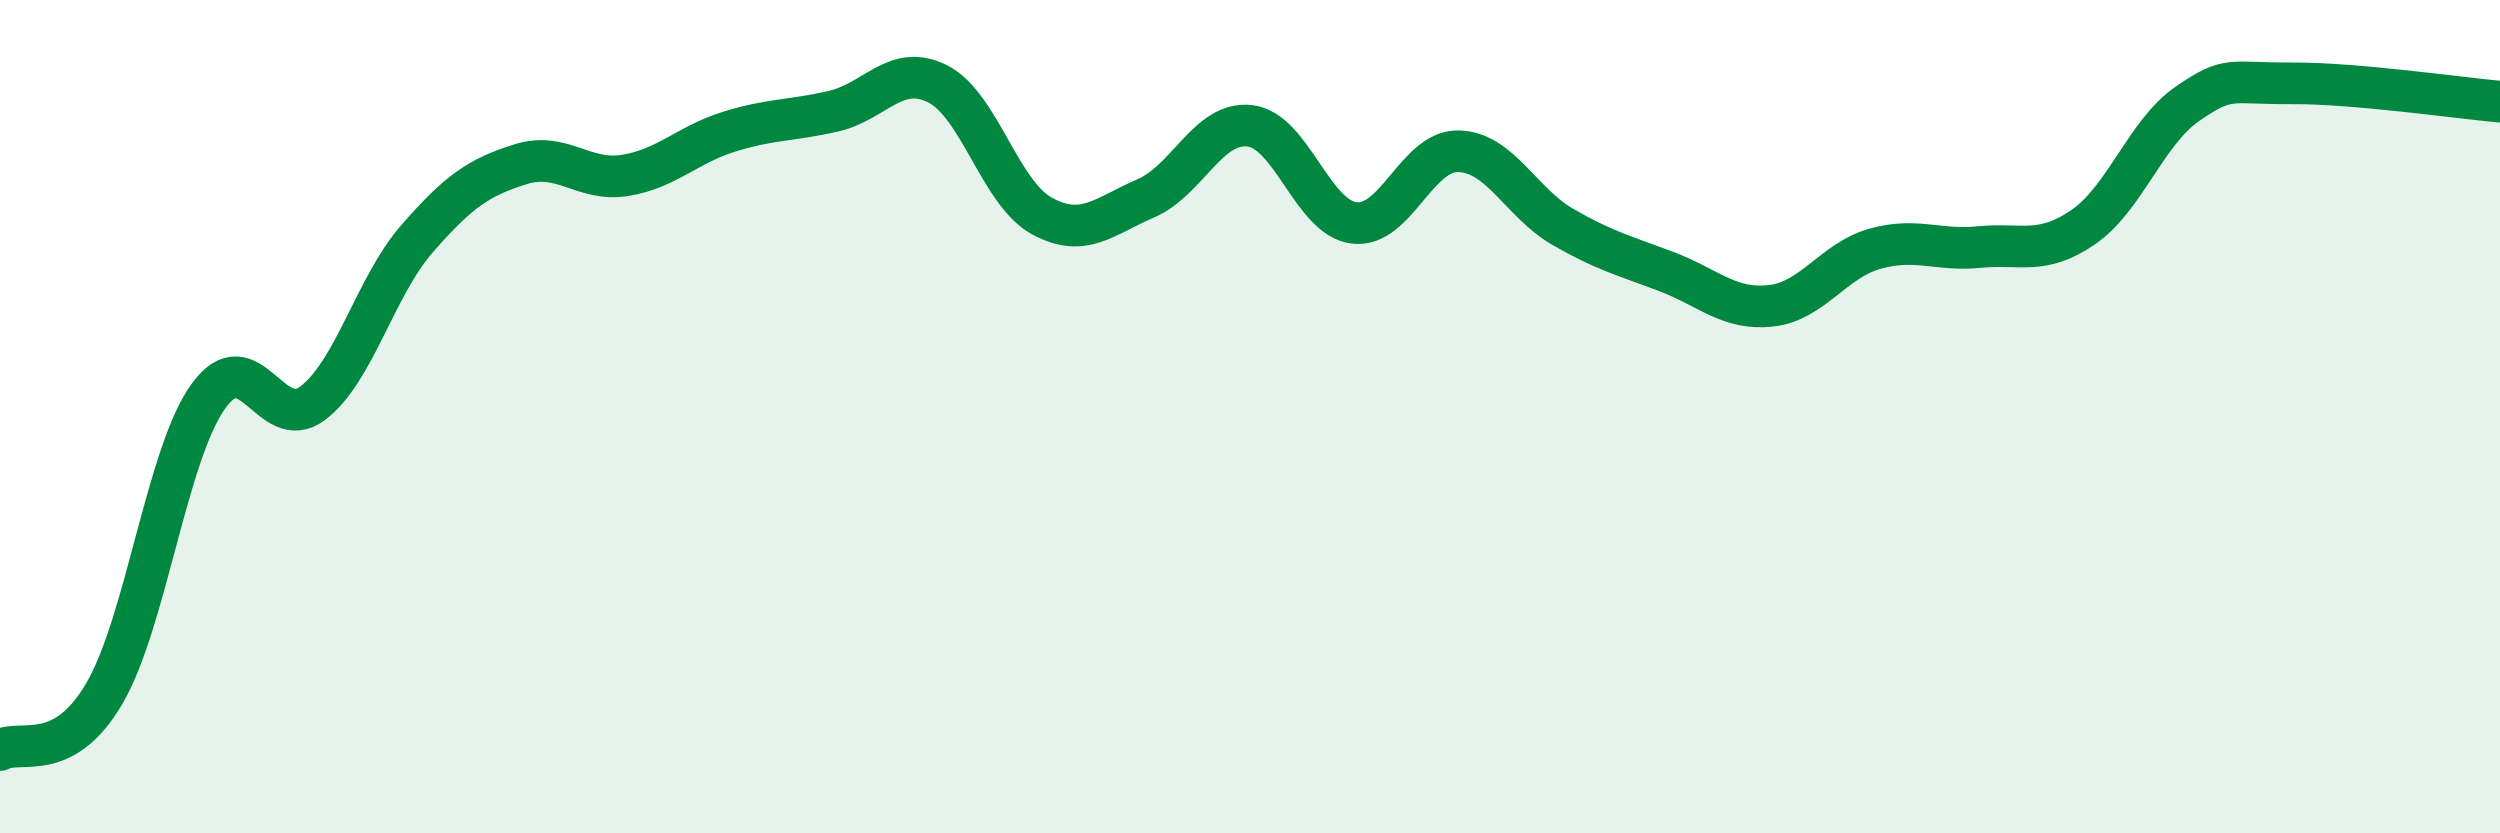 
    <svg width="60" height="20" viewBox="0 0 60 20" xmlns="http://www.w3.org/2000/svg">
      <path
        d="M 0,18 C 0.5,17.73 1.5,18.35 2.5,16.65 C 3.5,14.95 4,10.9 5,9.51 C 6,8.12 6.5,10.43 7.5,9.68 C 8.5,8.93 9,6.89 10,5.74 C 11,4.59 11.5,4.25 12.5,3.94 C 13.5,3.63 14,4.37 15,4.21 C 16,4.05 16.5,3.47 17.5,3.16 C 18.5,2.85 19,2.9 20,2.67 C 21,2.44 21.5,1.51 22.5,2.01 C 23.5,2.51 24,4.63 25,5.18 C 26,5.73 26.5,5.19 27.5,4.76 C 28.5,4.33 29,2.9 30,3.02 C 31,3.14 31.5,5.23 32.5,5.35 C 33.5,5.47 34,3.61 35,3.63 C 36,3.65 36.5,4.86 37.5,5.44 C 38.5,6.02 39,6.14 40,6.52 C 41,6.9 41.5,7.45 42.5,7.34 C 43.5,7.23 44,6.25 45,5.97 C 46,5.69 46.5,6.03 47.5,5.93 C 48.5,5.83 49,6.14 50,5.45 C 51,4.76 51.5,3.18 52.5,2.49 C 53.5,1.8 53.5,2.01 55,2 C 56.5,1.99 59,2.35 60,2.44L60 20L0 20Z"
        fill="#008740"
        opacity="0.1"
        stroke-linecap="round"
        stroke-linejoin="round"
      />
      <path
        d="M 0,18 C 0.5,17.73 1.5,18.35 2.5,16.65 C 3.5,14.95 4,10.9 5,9.51 C 6,8.12 6.5,10.43 7.5,9.68 C 8.5,8.93 9,6.89 10,5.74 C 11,4.59 11.5,4.25 12.5,3.94 C 13.5,3.63 14,4.37 15,4.21 C 16,4.05 16.5,3.47 17.5,3.16 C 18.5,2.85 19,2.9 20,2.67 C 21,2.44 21.5,1.51 22.5,2.01 C 23.5,2.51 24,4.63 25,5.18 C 26,5.73 26.5,5.19 27.5,4.76 C 28.5,4.33 29,2.9 30,3.02 C 31,3.14 31.5,5.23 32.5,5.35 C 33.5,5.47 34,3.61 35,3.63 C 36,3.65 36.5,4.86 37.5,5.44 C 38.5,6.02 39,6.14 40,6.52 C 41,6.9 41.5,7.45 42.5,7.34 C 43.5,7.23 44,6.25 45,5.97 C 46,5.69 46.5,6.03 47.5,5.93 C 48.5,5.83 49,6.14 50,5.45 C 51,4.76 51.5,3.18 52.5,2.49 C 53.5,1.8 53.5,2.01 55,2 C 56.5,1.99 59,2.35 60,2.44"
        stroke="#008740"
        stroke-width="1"
        fill="none"
        stroke-linecap="round"
        stroke-linejoin="round"
      />
    </svg>
  